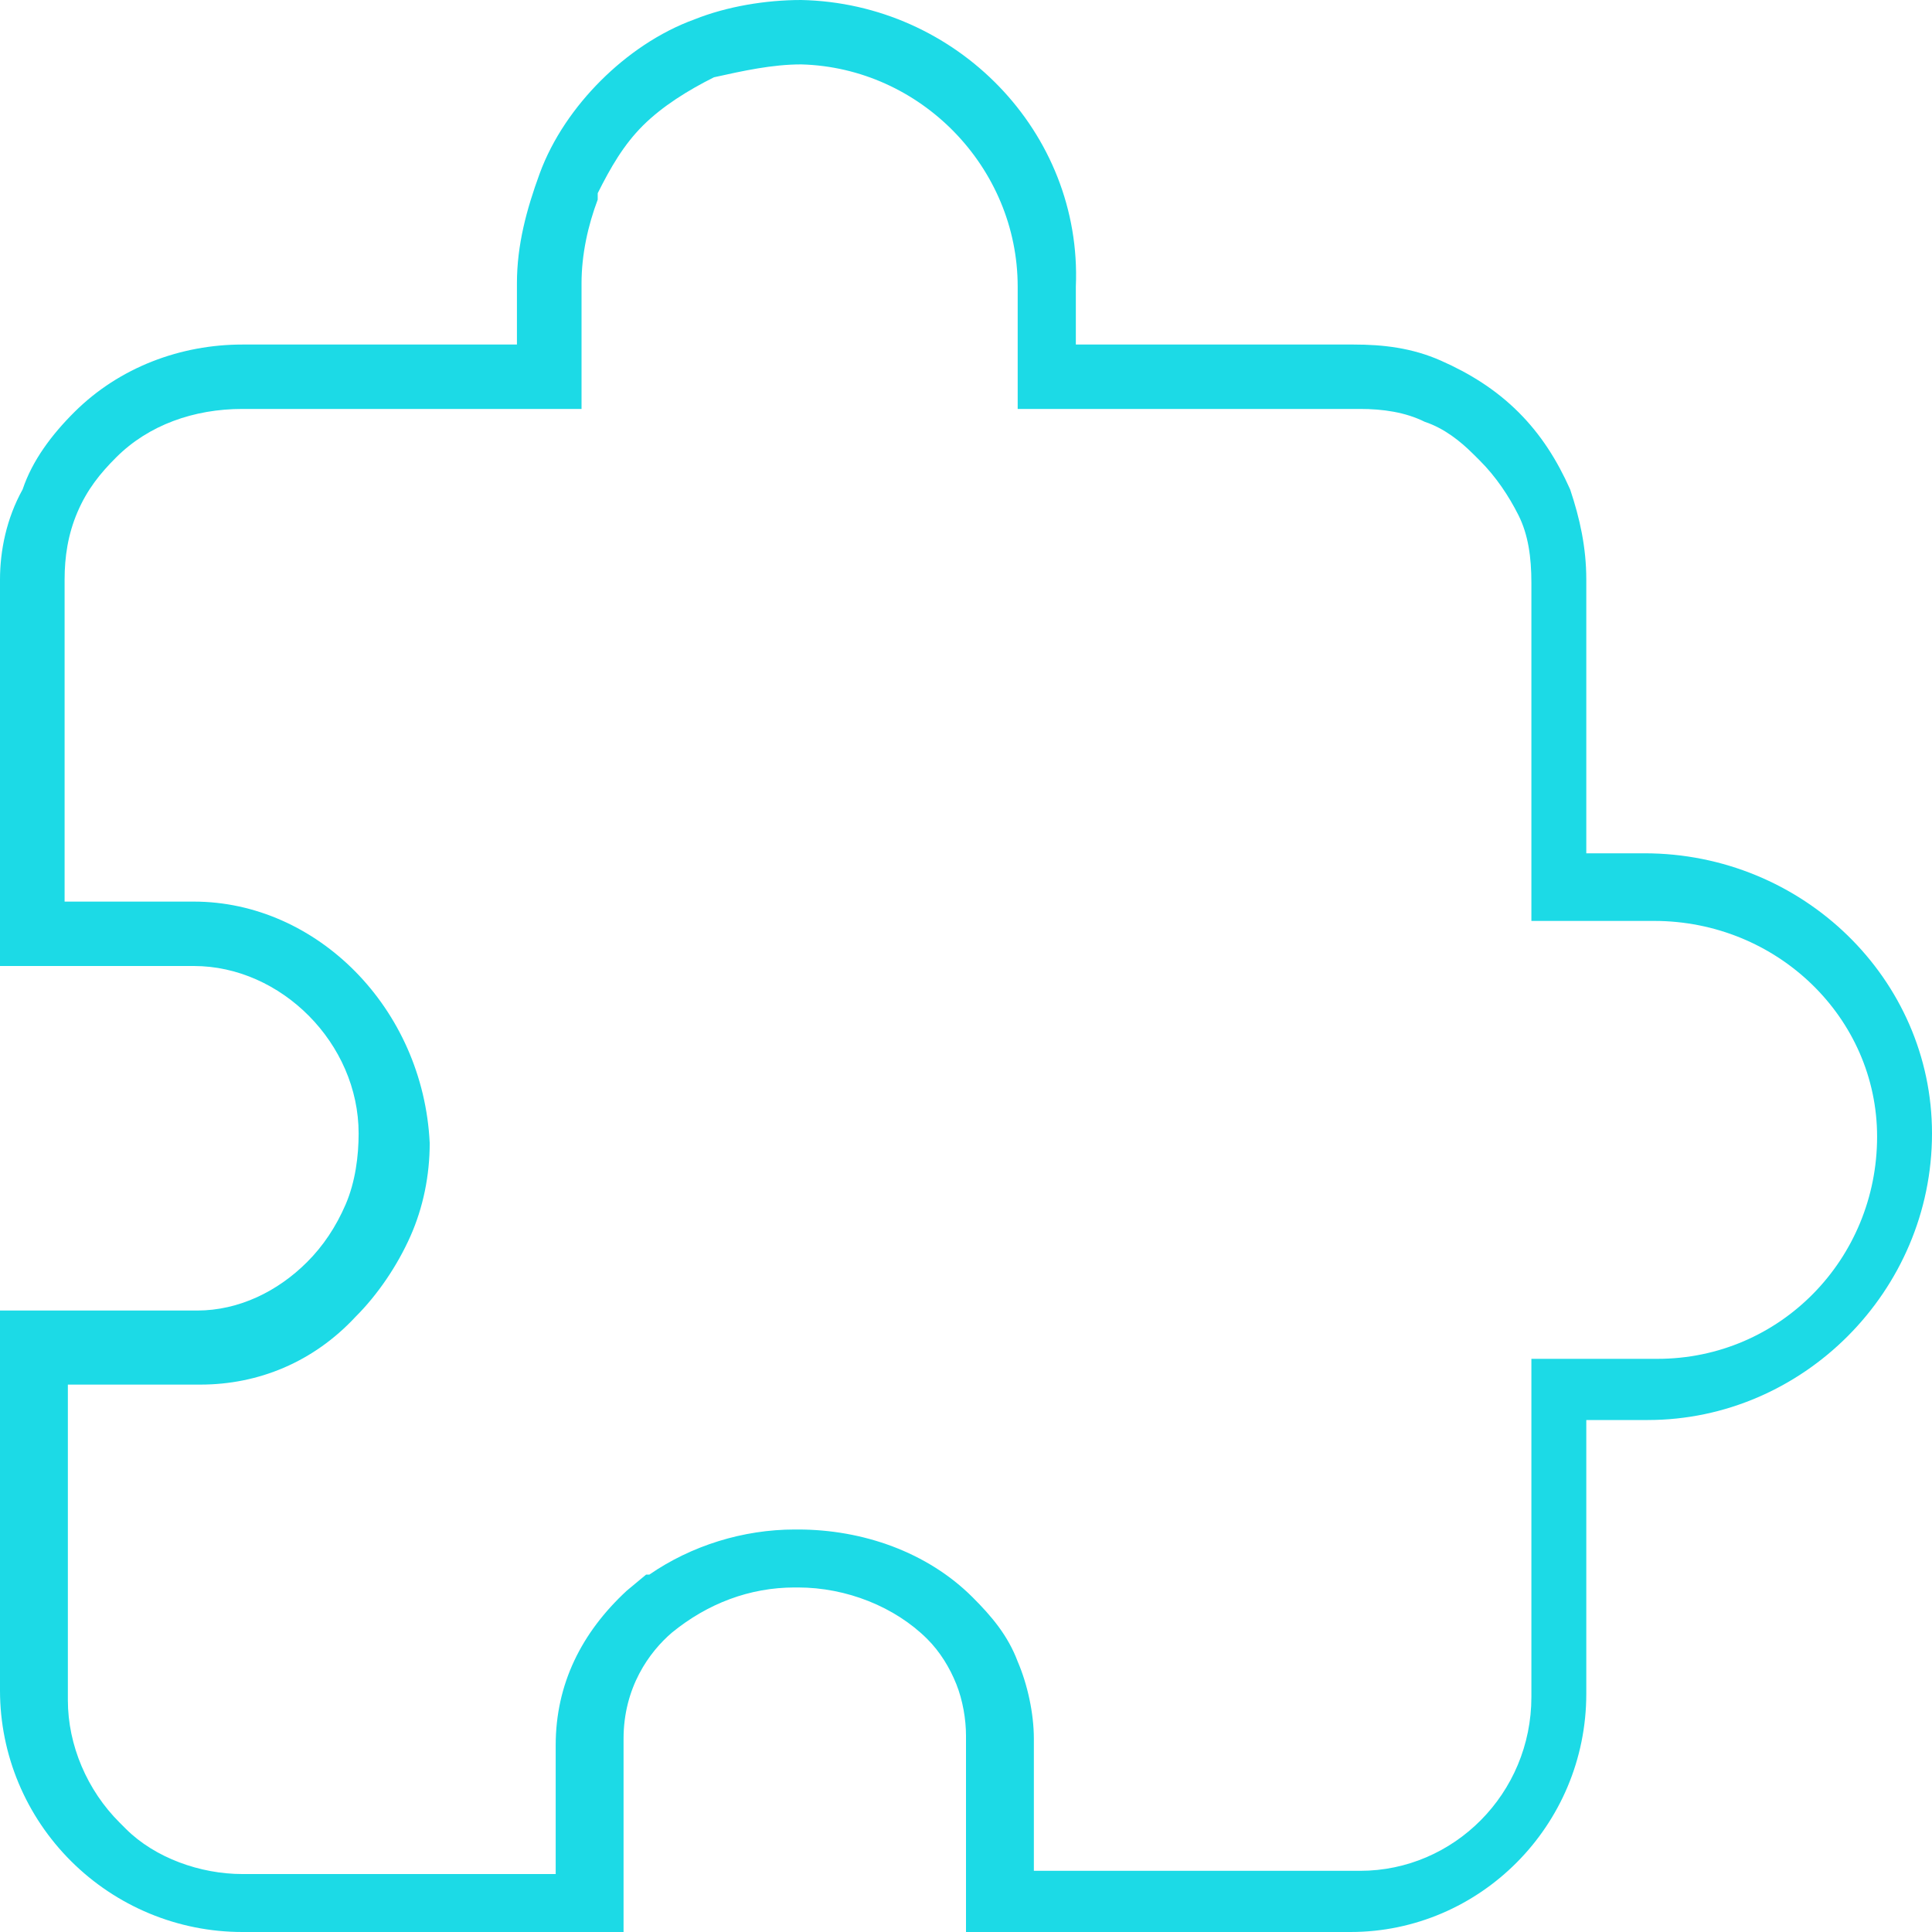 <svg width="48" height="48" viewBox="0 0 48 48" fill="none" xmlns="http://www.w3.org/2000/svg">
<path d="M19.906 1.6C22.876 1.68 25.284 4.16 25.284 7.12V8.56V10.16H26.89H33.712H33.793C34.355 10.16 34.916 10.24 35.398 10.48C35.88 10.64 36.281 10.96 36.602 11.28L36.763 11.44C37.164 11.84 37.485 12.32 37.726 12.8C37.967 13.28 38.047 13.84 38.047 14.48V21.28V22.88H39.652H41.097C44.147 22.88 46.636 25.28 46.636 28.24C46.636 31.28 44.227 33.76 41.177 33.76H39.652H38.047V35.36V42.16C38.047 44.56 36.12 46.48 33.793 46.48H25.686V43.2C25.686 42.56 25.525 41.84 25.284 41.28C25.044 40.64 24.642 40.16 24.16 39.68C23.037 38.56 21.431 38 19.826 38H19.746C18.462 38 17.177 38.4 16.134 39.12H16.053L15.572 39.52C14.448 40.56 13.806 41.84 13.806 43.36V46.56H6.02C4.977 46.56 3.853 46.16 3.13 45.44L2.97 45.28C2.167 44.48 1.686 43.36 1.686 42.24V34.4H4.977C6.421 34.4 7.786 33.84 8.829 32.72C9.391 32.16 9.873 31.44 10.194 30.72C10.515 30 10.676 29.2 10.676 28.4C10.515 25.04 7.866 22.4 4.816 22.4H1.605V14.4C1.605 13.84 1.686 13.28 1.926 12.72C2.167 12.16 2.488 11.76 2.89 11.36C3.692 10.56 4.816 10.16 6.02 10.16H12.843H14.448V8.56V7.04C14.448 6.32 14.609 5.6 14.85 4.96V4.8C15.171 4.16 15.492 3.6 15.973 3.12C16.455 2.64 17.097 2.24 17.739 1.92C18.462 1.76 19.184 1.6 19.906 1.6ZM19.906 0C19.023 0 18.06 0.16 17.258 0.48C16.375 0.8 15.572 1.36 14.93 2C14.288 2.64 13.726 3.44 13.405 4.32C13.084 5.2 12.843 6.08 12.843 7.04V8.56H6.02C4.495 8.56 2.97 9.12 1.846 10.24C1.284 10.8 0.803 11.44 0.562 12.16C0.161 12.88 0 13.68 0 14.4V24H4.816C6.983 24 8.91 25.92 8.91 28.16C8.91 28.72 8.829 29.36 8.589 29.92C8.348 30.48 8.027 30.96 7.625 31.36C6.903 32.08 5.94 32.56 4.896 32.56H0V42C0 43.6 0.642 45.12 1.766 46.24C2.89 47.36 4.415 48 6.02 48H15.492V43.2C15.492 41.92 16.134 41.04 16.696 40.56C17.579 39.84 18.622 39.44 19.746 39.44H19.826C21.03 39.44 22.234 39.92 23.037 40.72C23.358 41.04 23.599 41.44 23.759 41.84C23.92 42.24 24 42.72 24 43.12V48H33.552C36.763 48 39.411 45.36 39.411 42.08V35.28H40.937C44.789 35.28 48 32.08 48 28.16C48 24.32 44.789 21.2 40.856 21.2H39.411V14.4C39.411 13.6 39.251 12.88 39.01 12.16C38.689 11.44 38.288 10.8 37.726 10.24C37.164 9.68 36.522 9.28 35.799 8.96C35.077 8.64 34.355 8.56 33.632 8.56H33.552H26.729V7.12C26.89 3.28 23.759 0.08 19.906 0Z" fill="#1CDAE6"/>
</svg>
